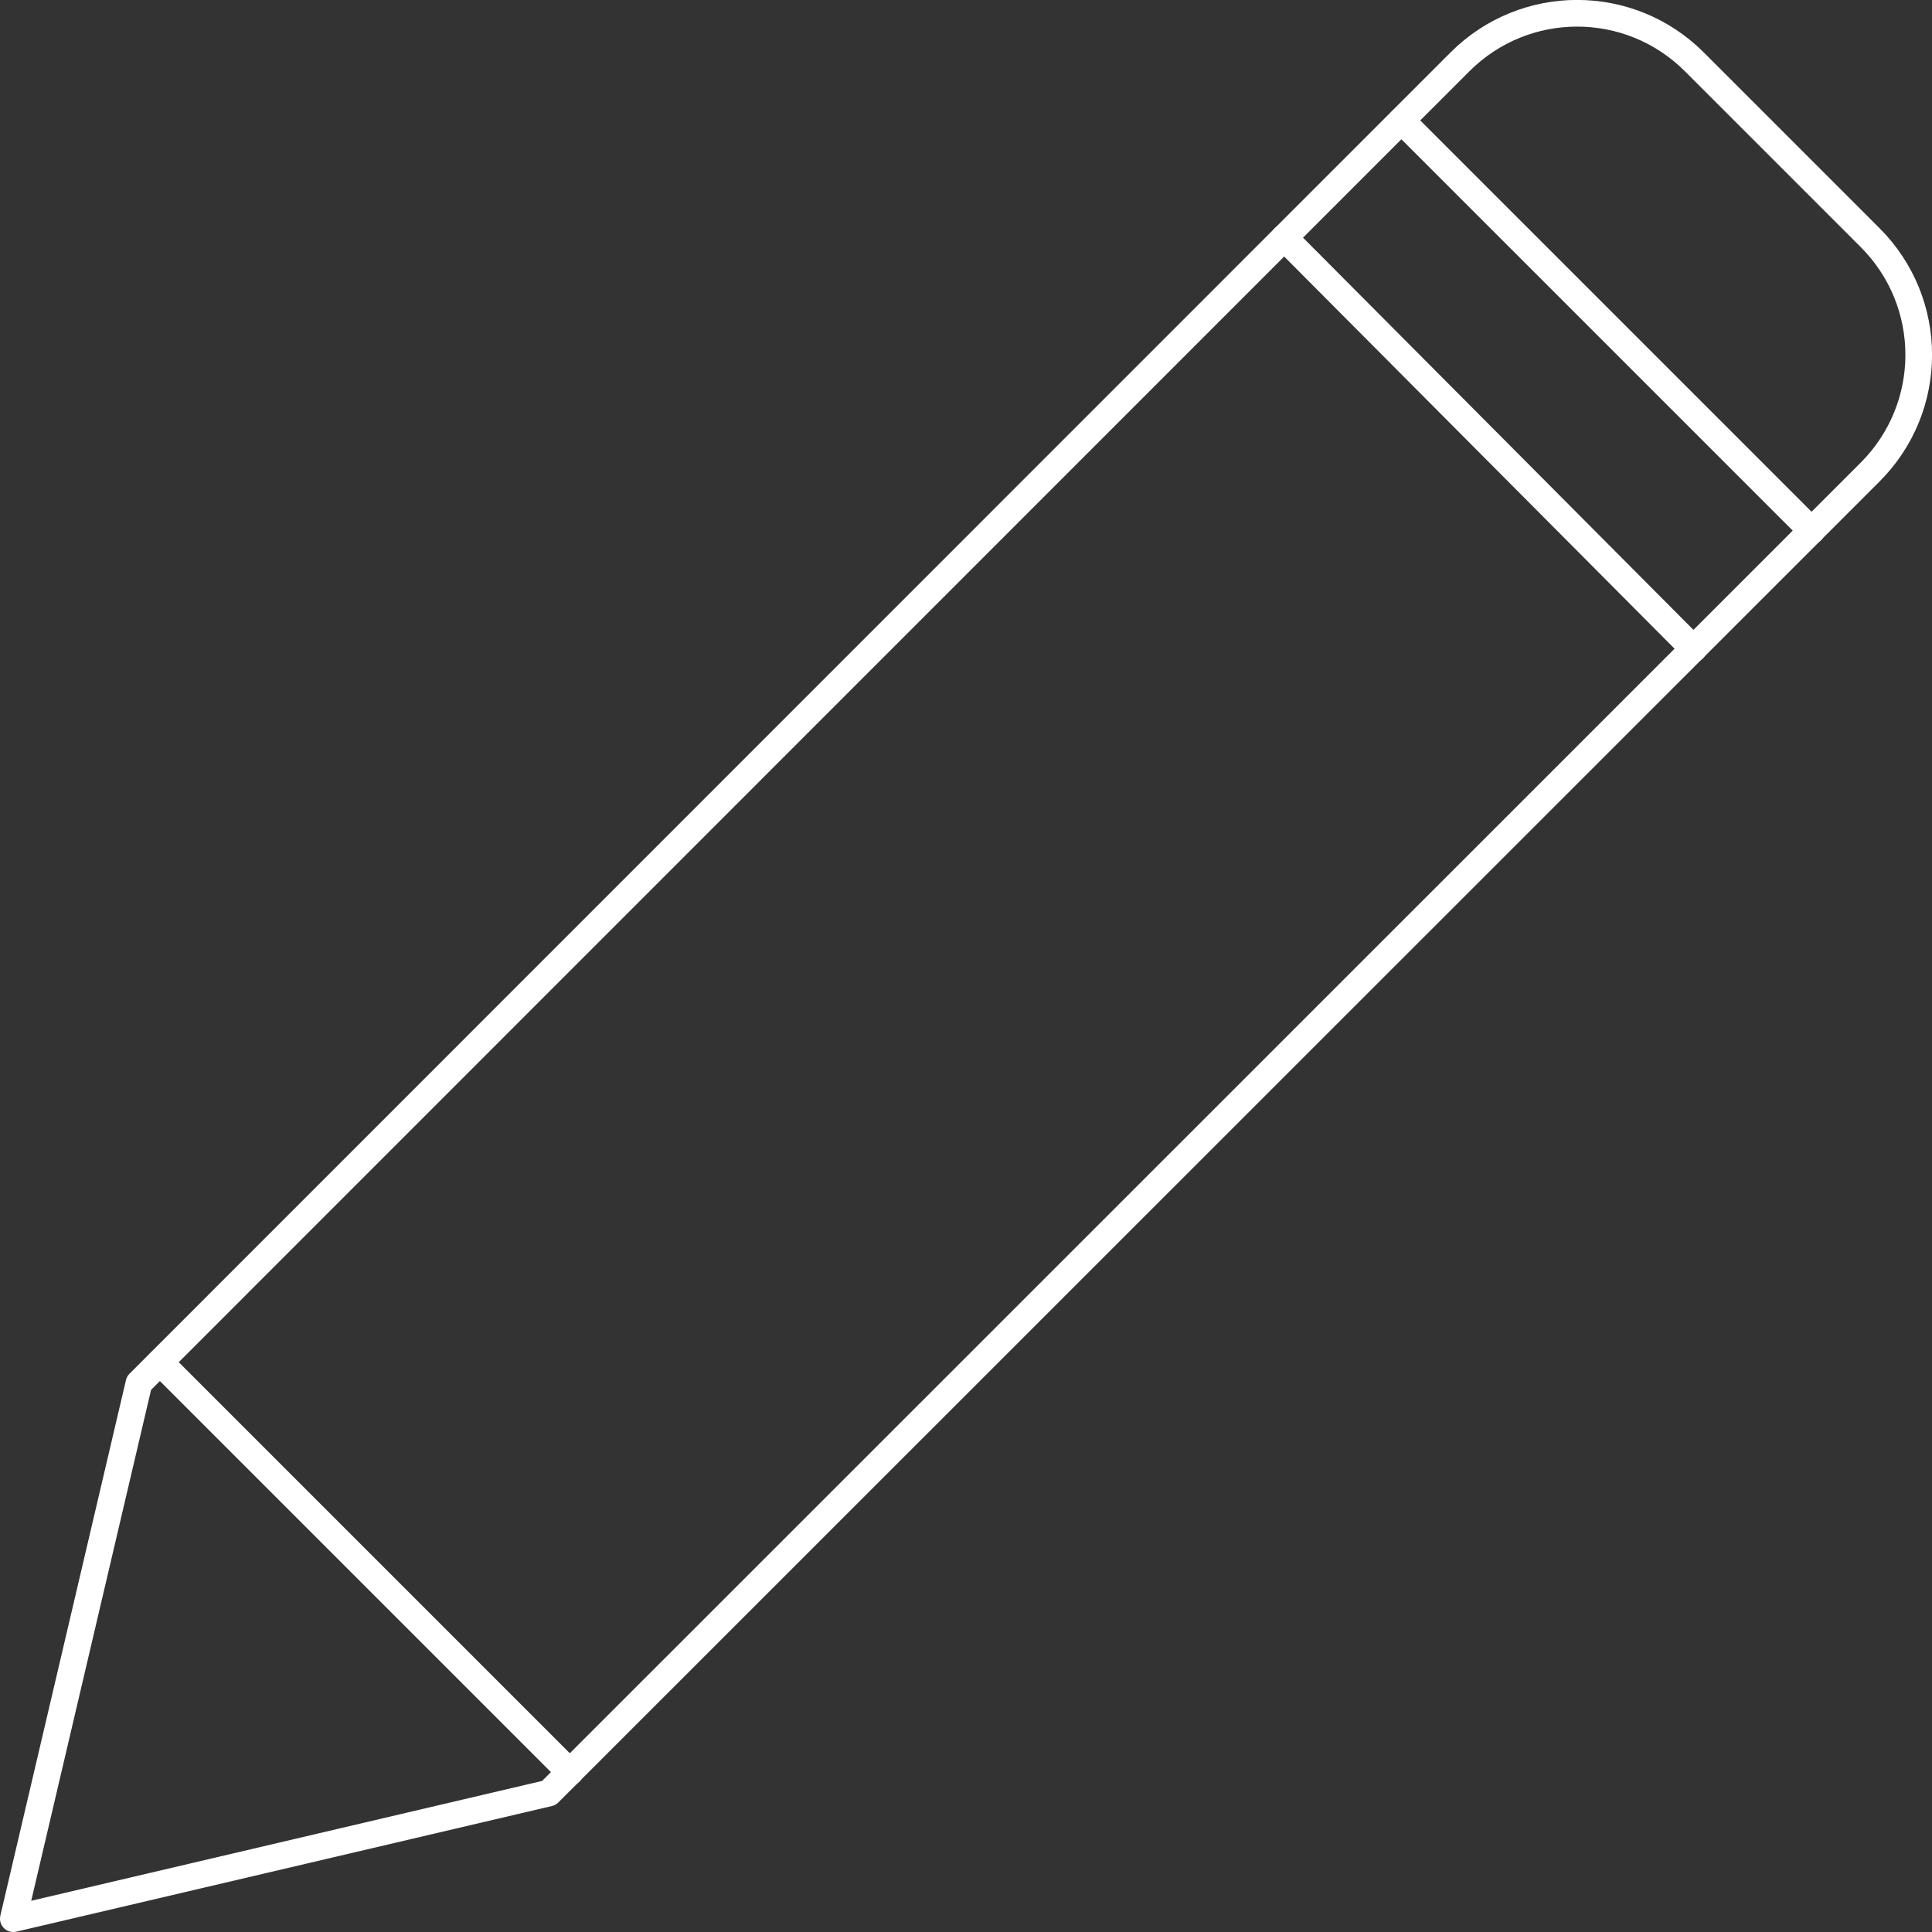 <?xml version="1.0" encoding="UTF-8"?> <svg xmlns="http://www.w3.org/2000/svg" id="Laag_1" data-name="Laag 1" viewBox="0 0 72.44 72.44"><rect x="0" y="0" width="72.44" height="72.44" fill="#333333" stroke="none"/><defs><style> .cls-1 { fill: none; stroke: #fff; stroke-linecap: round; stroke-linejoin: round; } </style></defs><path class="cls-1" d="M20.58,67.23L.5,71.94l4.71-20.08L54.74,2.32c2.43-2.43,6.36-2.43,8.79,0,0,0,0,0,0,0l6.59,6.59c2.43,2.43,2.43,6.36,0,8.79,0,0,0,0,0,0l-49.54,49.53Z"></path><path class="cls-1" d="M67.93,19.9l-15.38-15.38"></path><path class="cls-1" d="M63.5,24.33l-15.35-15.42"></path><path class="cls-1" d="M21.37,66.45l-15.37-15.37"></path></svg> 